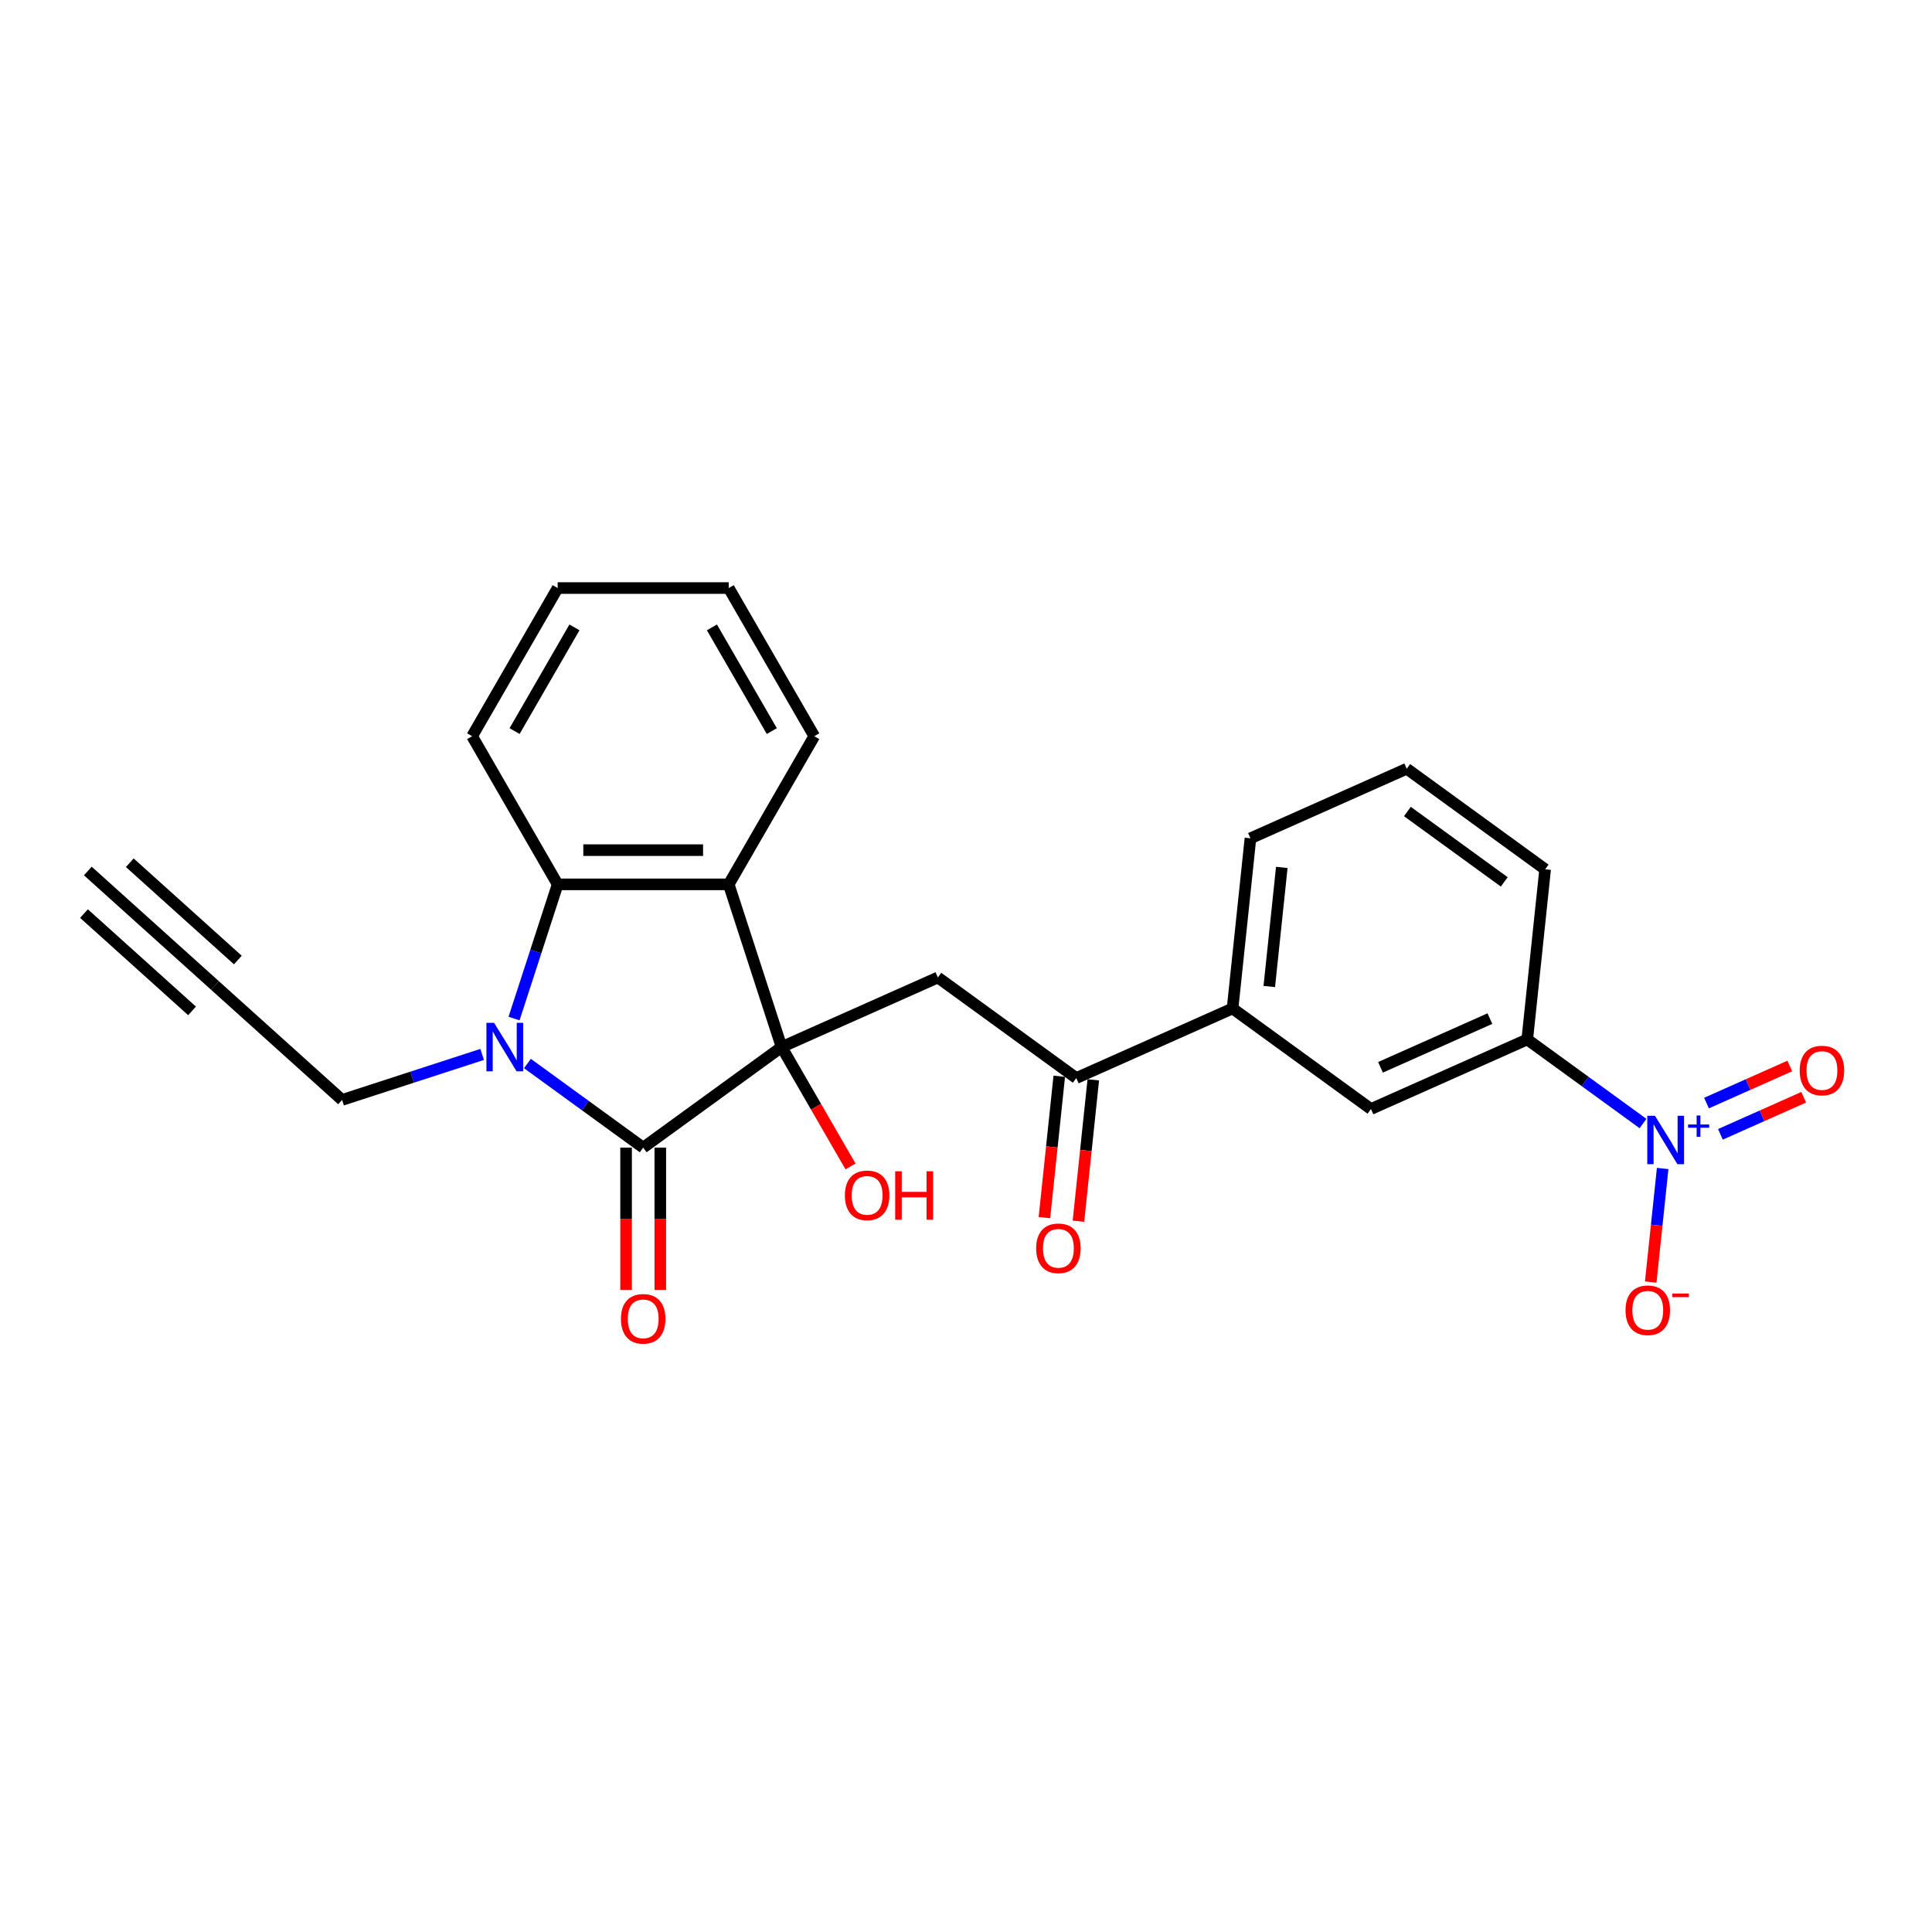 <?xml version='1.0' encoding='iso-8859-1'?>
<svg version='1.1' baseProfile='full'
              xmlns='http://www.w3.org/2000/svg'
                      xmlns:rdkit='http://www.rdkit.org/xml'
                      xmlns:xlink='http://www.w3.org/1999/xlink'
                  xml:space='preserve'
width='1000px' height='1000px' viewBox='0 0 1000 1000'>
<!-- END OF HEADER -->
<rect style='opacity:1.0;fill:#FFFFFF;stroke:none' width='1000' height='1000' x='0' y='0'> </rect>
<path class='bond-0' d='M 404.551,541.96 L 332.914,594.007' style='fill:none;fill-rule:evenodd;stroke:#000000;stroke-width:6px;stroke-linecap:butt;stroke-linejoin:miter;stroke-opacity:1' />
<path class='bond-2' d='M 404.551,541.96 L 377.189,457.745' style='fill:none;fill-rule:evenodd;stroke:#000000;stroke-width:6px;stroke-linecap:butt;stroke-linejoin:miter;stroke-opacity:1' />
<path class='bond-5' d='M 404.551,541.96 L 485.444,505.944' style='fill:none;fill-rule:evenodd;stroke:#000000;stroke-width:6px;stroke-linecap:butt;stroke-linejoin:miter;stroke-opacity:1' />
<path class='bond-16' d='M 404.551,541.96 L 422.389,572.855' style='fill:none;fill-rule:evenodd;stroke:#000000;stroke-width:6px;stroke-linecap:butt;stroke-linejoin:miter;stroke-opacity:1' />
<path class='bond-16' d='M 422.389,572.855 L 440.227,603.751' style='fill:none;fill-rule:evenodd;stroke:#FF0000;stroke-width:6px;stroke-linecap:butt;stroke-linejoin:miter;stroke-opacity:1' />
<path class='bond-1' d='M 332.914,594.007 L 302.958,572.242' style='fill:none;fill-rule:evenodd;stroke:#000000;stroke-width:6px;stroke-linecap:butt;stroke-linejoin:miter;stroke-opacity:1' />
<path class='bond-1' d='M 302.958,572.242 L 273.001,550.477' style='fill:none;fill-rule:evenodd;stroke:#0000FF;stroke-width:6px;stroke-linecap:butt;stroke-linejoin:miter;stroke-opacity:1' />
<path class='bond-13' d='M 324.06,594.007 L 324.06,630.834' style='fill:none;fill-rule:evenodd;stroke:#000000;stroke-width:6px;stroke-linecap:butt;stroke-linejoin:miter;stroke-opacity:1' />
<path class='bond-13' d='M 324.06,630.834 L 324.06,667.661' style='fill:none;fill-rule:evenodd;stroke:#FF0000;stroke-width:6px;stroke-linecap:butt;stroke-linejoin:miter;stroke-opacity:1' />
<path class='bond-13' d='M 341.769,594.007 L 341.769,630.834' style='fill:none;fill-rule:evenodd;stroke:#000000;stroke-width:6px;stroke-linecap:butt;stroke-linejoin:miter;stroke-opacity:1' />
<path class='bond-13' d='M 341.769,630.834 L 341.769,667.661' style='fill:none;fill-rule:evenodd;stroke:#FF0000;stroke-width:6px;stroke-linecap:butt;stroke-linejoin:miter;stroke-opacity:1' />
<path class='bond-15' d='M 249.554,545.769 L 213.308,557.546' style='fill:none;fill-rule:evenodd;stroke:#0000FF;stroke-width:6px;stroke-linecap:butt;stroke-linejoin:miter;stroke-opacity:1' />
<path class='bond-15' d='M 213.308,557.546 L 177.063,569.323' style='fill:none;fill-rule:evenodd;stroke:#000000;stroke-width:6px;stroke-linecap:butt;stroke-linejoin:miter;stroke-opacity:1' />
<path class='bond-25' d='M 266.071,527.207 L 277.355,492.476' style='fill:none;fill-rule:evenodd;stroke:#0000FF;stroke-width:6px;stroke-linecap:butt;stroke-linejoin:miter;stroke-opacity:1' />
<path class='bond-25' d='M 277.355,492.476 L 288.64,457.745' style='fill:none;fill-rule:evenodd;stroke:#000000;stroke-width:6px;stroke-linecap:butt;stroke-linejoin:miter;stroke-opacity:1' />
<path class='bond-4' d='M 377.189,457.745 L 288.64,457.745' style='fill:none;fill-rule:evenodd;stroke:#000000;stroke-width:6px;stroke-linecap:butt;stroke-linejoin:miter;stroke-opacity:1' />
<path class='bond-4' d='M 363.906,440.036 L 301.923,440.036' style='fill:none;fill-rule:evenodd;stroke:#000000;stroke-width:6px;stroke-linecap:butt;stroke-linejoin:miter;stroke-opacity:1' />
<path class='bond-18' d='M 377.189,457.745 L 421.463,381.06' style='fill:none;fill-rule:evenodd;stroke:#000000;stroke-width:6px;stroke-linecap:butt;stroke-linejoin:miter;stroke-opacity:1' />
<path class='bond-3' d='M 850.418,581.536 L 820.461,559.772' style='fill:none;fill-rule:evenodd;stroke:#0000FF;stroke-width:6px;stroke-linecap:butt;stroke-linejoin:miter;stroke-opacity:1' />
<path class='bond-3' d='M 820.461,559.772 L 790.504,538.007' style='fill:none;fill-rule:evenodd;stroke:#000000;stroke-width:6px;stroke-linecap:butt;stroke-linejoin:miter;stroke-opacity:1' />
<path class='bond-12' d='M 860.591,604.806 L 857.501,634.2' style='fill:none;fill-rule:evenodd;stroke:#0000FF;stroke-width:6px;stroke-linecap:butt;stroke-linejoin:miter;stroke-opacity:1' />
<path class='bond-12' d='M 857.501,634.2 L 854.412,663.594' style='fill:none;fill-rule:evenodd;stroke:#FF0000;stroke-width:6px;stroke-linecap:butt;stroke-linejoin:miter;stroke-opacity:1' />
<path class='bond-14' d='M 890.488,587.126 L 912.038,577.532' style='fill:none;fill-rule:evenodd;stroke:#0000FF;stroke-width:6px;stroke-linecap:butt;stroke-linejoin:miter;stroke-opacity:1' />
<path class='bond-14' d='M 912.038,577.532 L 933.588,567.937' style='fill:none;fill-rule:evenodd;stroke:#FF0000;stroke-width:6px;stroke-linecap:butt;stroke-linejoin:miter;stroke-opacity:1' />
<path class='bond-14' d='M 883.284,570.948 L 904.835,561.353' style='fill:none;fill-rule:evenodd;stroke:#0000FF;stroke-width:6px;stroke-linecap:butt;stroke-linejoin:miter;stroke-opacity:1' />
<path class='bond-14' d='M 904.835,561.353 L 926.385,551.758' style='fill:none;fill-rule:evenodd;stroke:#FF0000;stroke-width:6px;stroke-linecap:butt;stroke-linejoin:miter;stroke-opacity:1' />
<path class='bond-19' d='M 288.64,457.745 L 244.366,381.06' style='fill:none;fill-rule:evenodd;stroke:#000000;stroke-width:6px;stroke-linecap:butt;stroke-linejoin:miter;stroke-opacity:1' />
<path class='bond-6' d='M 485.444,505.944 L 557.081,557.991' style='fill:none;fill-rule:evenodd;stroke:#000000;stroke-width:6px;stroke-linecap:butt;stroke-linejoin:miter;stroke-opacity:1' />
<path class='bond-9' d='M 557.081,557.991 L 637.974,521.975' style='fill:none;fill-rule:evenodd;stroke:#000000;stroke-width:6px;stroke-linecap:butt;stroke-linejoin:miter;stroke-opacity:1' />
<path class='bond-17' d='M 548.275,557.066 L 544.43,593.65' style='fill:none;fill-rule:evenodd;stroke:#000000;stroke-width:6px;stroke-linecap:butt;stroke-linejoin:miter;stroke-opacity:1' />
<path class='bond-17' d='M 544.43,593.65 L 540.585,630.235' style='fill:none;fill-rule:evenodd;stroke:#FF0000;stroke-width:6px;stroke-linecap:butt;stroke-linejoin:miter;stroke-opacity:1' />
<path class='bond-17' d='M 565.888,558.917 L 562.043,595.501' style='fill:none;fill-rule:evenodd;stroke:#000000;stroke-width:6px;stroke-linecap:butt;stroke-linejoin:miter;stroke-opacity:1' />
<path class='bond-17' d='M 562.043,595.501 L 558.197,632.086' style='fill:none;fill-rule:evenodd;stroke:#FF0000;stroke-width:6px;stroke-linecap:butt;stroke-linejoin:miter;stroke-opacity:1' />
<path class='bond-7' d='M 790.504,538.007 L 709.611,574.023' style='fill:none;fill-rule:evenodd;stroke:#000000;stroke-width:6px;stroke-linecap:butt;stroke-linejoin:miter;stroke-opacity:1' />
<path class='bond-7' d='M 771.167,527.231 L 714.542,552.442' style='fill:none;fill-rule:evenodd;stroke:#000000;stroke-width:6px;stroke-linecap:butt;stroke-linejoin:miter;stroke-opacity:1' />
<path class='bond-27' d='M 790.504,538.007 L 799.76,449.944' style='fill:none;fill-rule:evenodd;stroke:#000000;stroke-width:6px;stroke-linecap:butt;stroke-linejoin:miter;stroke-opacity:1' />
<path class='bond-8' d='M 111.259,510.072 L 177.063,569.323' style='fill:none;fill-rule:evenodd;stroke:#000000;stroke-width:6px;stroke-linecap:butt;stroke-linejoin:miter;stroke-opacity:1' />
<path class='bond-11' d='M 111.259,510.072 L 45.455,450.822' style='fill:none;fill-rule:evenodd;stroke:#000000;stroke-width:6px;stroke-linecap:butt;stroke-linejoin:miter;stroke-opacity:1' />
<path class='bond-11' d='M 123.109,496.911 L 67.175,446.548' style='fill:none;fill-rule:evenodd;stroke:#000000;stroke-width:6px;stroke-linecap:butt;stroke-linejoin:miter;stroke-opacity:1' />
<path class='bond-11' d='M 99.409,523.233 L 43.475,472.87' style='fill:none;fill-rule:evenodd;stroke:#000000;stroke-width:6px;stroke-linecap:butt;stroke-linejoin:miter;stroke-opacity:1' />
<path class='bond-10' d='M 637.974,521.975 L 709.611,574.023' style='fill:none;fill-rule:evenodd;stroke:#000000;stroke-width:6px;stroke-linecap:butt;stroke-linejoin:miter;stroke-opacity:1' />
<path class='bond-21' d='M 637.974,521.975 L 647.23,433.912' style='fill:none;fill-rule:evenodd;stroke:#000000;stroke-width:6px;stroke-linecap:butt;stroke-linejoin:miter;stroke-opacity:1' />
<path class='bond-21' d='M 656.975,510.617 L 663.454,448.973' style='fill:none;fill-rule:evenodd;stroke:#000000;stroke-width:6px;stroke-linecap:butt;stroke-linejoin:miter;stroke-opacity:1' />
<path class='bond-23' d='M 421.463,381.06 L 377.189,304.375' style='fill:none;fill-rule:evenodd;stroke:#000000;stroke-width:6px;stroke-linecap:butt;stroke-linejoin:miter;stroke-opacity:1' />
<path class='bond-23' d='M 399.485,378.412 L 368.493,324.733' style='fill:none;fill-rule:evenodd;stroke:#000000;stroke-width:6px;stroke-linecap:butt;stroke-linejoin:miter;stroke-opacity:1' />
<path class='bond-26' d='M 244.366,381.06 L 288.64,304.375' style='fill:none;fill-rule:evenodd;stroke:#000000;stroke-width:6px;stroke-linecap:butt;stroke-linejoin:miter;stroke-opacity:1' />
<path class='bond-26' d='M 266.344,378.412 L 297.336,324.733' style='fill:none;fill-rule:evenodd;stroke:#000000;stroke-width:6px;stroke-linecap:butt;stroke-linejoin:miter;stroke-opacity:1' />
<path class='bond-20' d='M 799.76,449.944 L 728.123,397.896' style='fill:none;fill-rule:evenodd;stroke:#000000;stroke-width:6px;stroke-linecap:butt;stroke-linejoin:miter;stroke-opacity:1' />
<path class='bond-20' d='M 778.605,456.464 L 728.459,420.031' style='fill:none;fill-rule:evenodd;stroke:#000000;stroke-width:6px;stroke-linecap:butt;stroke-linejoin:miter;stroke-opacity:1' />
<path class='bond-22' d='M 647.23,433.912 L 728.123,397.896' style='fill:none;fill-rule:evenodd;stroke:#000000;stroke-width:6px;stroke-linecap:butt;stroke-linejoin:miter;stroke-opacity:1' />
<path class='bond-24' d='M 377.189,304.375 L 288.64,304.375' style='fill:none;fill-rule:evenodd;stroke:#000000;stroke-width:6px;stroke-linecap:butt;stroke-linejoin:miter;stroke-opacity:1' />
<path  class='atom-2' d='M 255.734 529.421
L 263.952 542.703
Q 264.766 544.014, 266.077 546.387
Q 267.387 548.76, 267.458 548.902
L 267.458 529.421
L 270.787 529.421
L 270.787 554.498
L 267.352 554.498
L 258.532 539.976
Q 257.505 538.276, 256.407 536.328
Q 255.345 534.38, 255.026 533.778
L 255.026 554.498
L 251.767 554.498
L 251.767 529.421
L 255.734 529.421
' fill='#0000FF'/>
<path  class='atom-4' d='M 856.598 577.516
L 864.815 590.798
Q 865.63 592.109, 866.941 594.482
Q 868.251 596.855, 868.322 596.996
L 868.322 577.516
L 871.651 577.516
L 871.651 602.593
L 868.216 602.593
L 859.396 588.071
Q 858.369 586.371, 857.271 584.423
Q 856.209 582.474, 855.89 581.872
L 855.89 602.593
L 852.631 602.593
L 852.631 577.516
L 856.598 577.516
' fill='#0000FF'/>
<path  class='atom-4' d='M 873.755 582.036
L 878.173 582.036
L 878.173 577.384
L 880.137 577.384
L 880.137 582.036
L 884.672 582.036
L 884.672 583.719
L 880.137 583.719
L 880.137 588.394
L 878.173 588.394
L 878.173 583.719
L 873.755 583.719
L 873.755 582.036
' fill='#0000FF'/>
<path  class='atom-13' d='M 841.374 678.188
Q 841.374 672.167, 844.349 668.802
Q 847.325 665.437, 852.885 665.437
Q 858.446 665.437, 861.422 668.802
Q 864.397 672.167, 864.397 678.188
Q 864.397 684.28, 861.386 687.751
Q 858.375 691.187, 852.885 691.187
Q 847.36 691.187, 844.349 687.751
Q 841.374 684.316, 841.374 678.188
M 852.885 688.354
Q 856.711 688.354, 858.765 685.803
Q 860.855 683.218, 860.855 678.188
Q 860.855 673.265, 858.765 670.786
Q 856.711 668.271, 852.885 668.271
Q 849.06 668.271, 846.97 670.75
Q 844.916 673.23, 844.916 678.188
Q 844.916 683.253, 846.97 685.803
Q 849.06 688.354, 852.885 688.354
' fill='#FF0000'/>
<path  class='atom-13' d='M 865.566 669.53
L 874.145 669.53
L 874.145 671.4
L 865.566 671.4
L 865.566 669.53
' fill='#FF0000'/>
<path  class='atom-14' d='M 321.403 682.626
Q 321.403 676.605, 324.378 673.24
Q 327.354 669.875, 332.914 669.875
Q 338.475 669.875, 341.45 673.24
Q 344.426 676.605, 344.426 682.626
Q 344.426 688.718, 341.415 692.189
Q 338.404 695.625, 332.914 695.625
Q 327.389 695.625, 324.378 692.189
Q 321.403 688.754, 321.403 682.626
M 332.914 692.791
Q 336.74 692.791, 338.794 690.241
Q 340.884 687.656, 340.884 682.626
Q 340.884 677.703, 338.794 675.223
Q 336.74 672.709, 332.914 672.709
Q 329.089 672.709, 326.999 675.188
Q 324.945 677.667, 324.945 682.626
Q 324.945 687.691, 326.999 690.241
Q 329.089 692.791, 332.914 692.791
' fill='#FF0000'/>
<path  class='atom-15' d='M 931.523 554.109
Q 931.523 548.088, 934.498 544.723
Q 937.473 541.358, 943.034 541.358
Q 948.595 541.358, 951.57 544.723
Q 954.545 548.088, 954.545 554.109
Q 954.545 560.201, 951.535 563.672
Q 948.524 567.108, 943.034 567.108
Q 937.509 567.108, 934.498 563.672
Q 931.523 560.237, 931.523 554.109
M 943.034 564.275
Q 946.859 564.275, 948.914 561.724
Q 951.004 559.139, 951.004 554.109
Q 951.004 549.186, 948.914 546.707
Q 946.859 544.192, 943.034 544.192
Q 939.209 544.192, 937.119 546.671
Q 935.065 549.151, 935.065 554.109
Q 935.065 559.174, 937.119 561.724
Q 939.209 564.275, 943.034 564.275
' fill='#FF0000'/>
<path  class='atom-17' d='M 437.314 618.715
Q 437.314 612.694, 440.29 609.329
Q 443.265 605.965, 448.826 605.965
Q 454.386 605.965, 457.362 609.329
Q 460.337 612.694, 460.337 618.715
Q 460.337 624.808, 457.326 628.279
Q 454.316 631.714, 448.826 631.714
Q 443.3 631.714, 440.29 628.279
Q 437.314 624.843, 437.314 618.715
M 448.826 628.881
Q 452.651 628.881, 454.705 626.331
Q 456.795 623.745, 456.795 618.715
Q 456.795 613.792, 454.705 611.313
Q 452.651 608.798, 448.826 608.798
Q 445 608.798, 442.911 611.277
Q 440.856 613.757, 440.856 618.715
Q 440.856 623.78, 442.911 626.331
Q 445 628.881, 448.826 628.881
' fill='#FF0000'/>
<path  class='atom-17' d='M 463.348 606.248
L 466.748 606.248
L 466.748 616.909
L 479.57 616.909
L 479.57 606.248
L 482.97 606.248
L 482.97 631.325
L 479.57 631.325
L 479.57 619.743
L 466.748 619.743
L 466.748 631.325
L 463.348 631.325
L 463.348 606.248
' fill='#FF0000'/>
<path  class='atom-18' d='M 536.314 646.125
Q 536.314 640.104, 539.29 636.739
Q 542.265 633.374, 547.826 633.374
Q 553.386 633.374, 556.362 636.739
Q 559.337 640.104, 559.337 646.125
Q 559.337 652.217, 556.326 655.688
Q 553.316 659.124, 547.826 659.124
Q 542.3 659.124, 539.29 655.688
Q 536.314 652.253, 536.314 646.125
M 547.826 656.291
Q 551.651 656.291, 553.705 653.74
Q 555.795 651.155, 555.795 646.125
Q 555.795 641.202, 553.705 638.723
Q 551.651 636.208, 547.826 636.208
Q 544 636.208, 541.911 638.687
Q 539.856 641.166, 539.856 646.125
Q 539.856 651.19, 541.911 653.74
Q 544 656.291, 547.826 656.291
' fill='#FF0000'/>
</svg>
